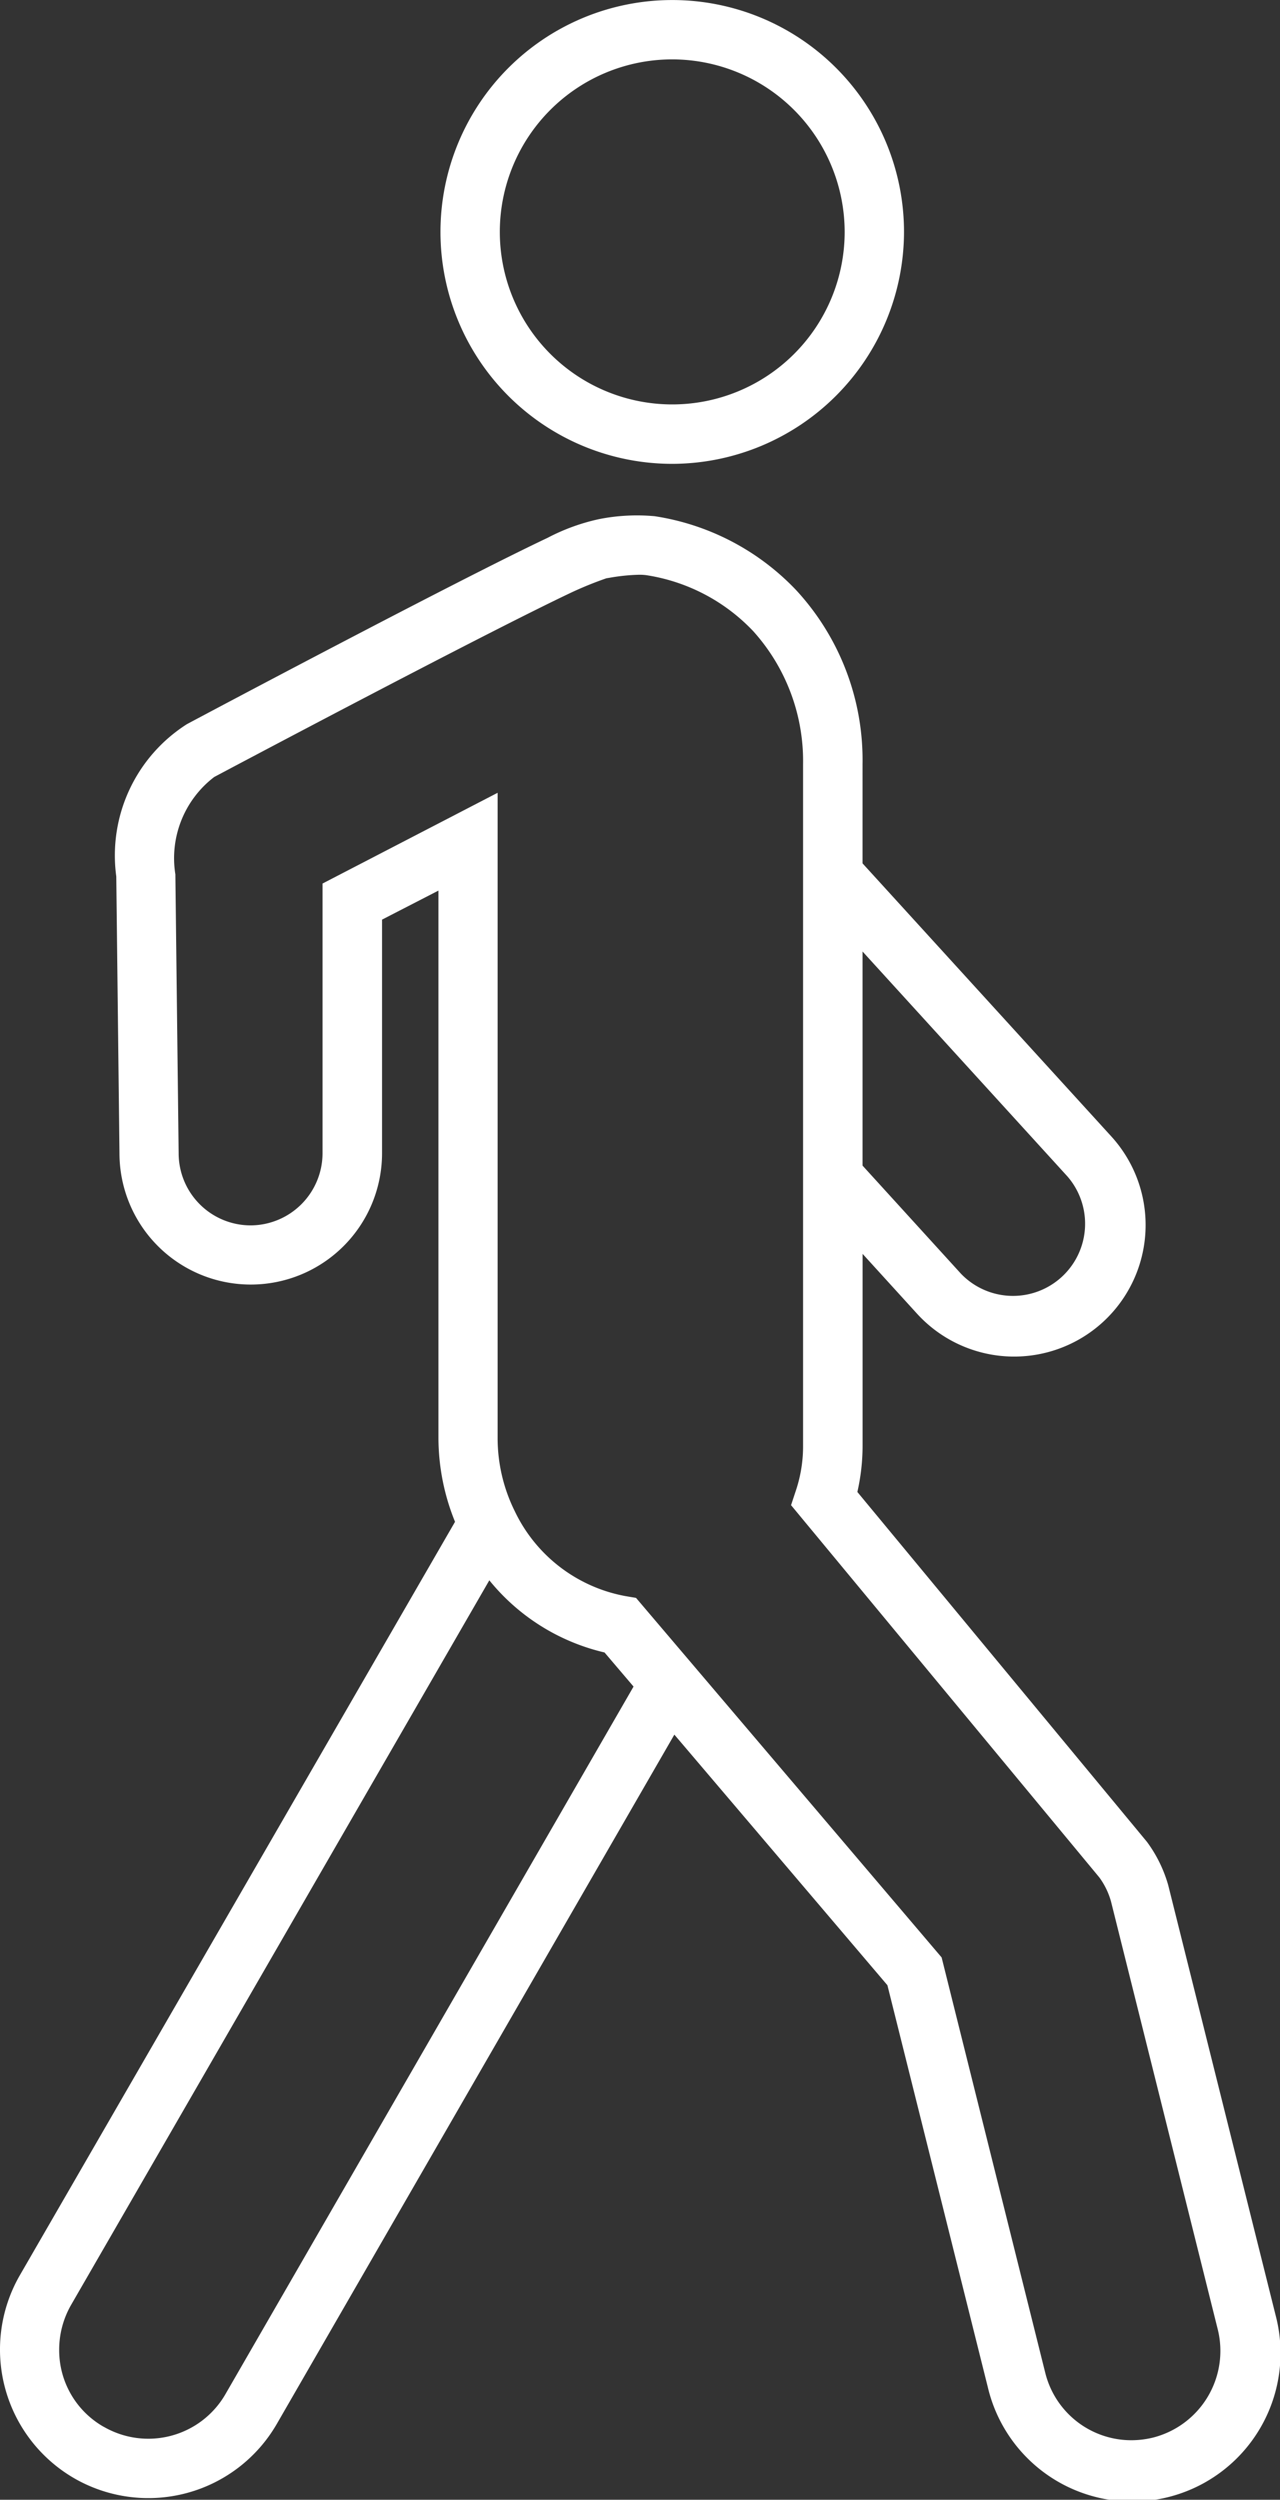 <?xml version="1.0" encoding="UTF-8"?> <svg xmlns="http://www.w3.org/2000/svg" width="30.867" height="60.247" viewBox="0 0 30.867 60.247"><rect x="0" y="0" width="30.867" height="60.247" fill="#333333" stroke="none"/><g id="Group_2207" data-name="Group 2207" transform="translate(-1094.031 -649.094)"><path id="Path_3368" data-name="Path 3368" d="M64.7,28.813a5.589,5.589,0,1,0-5.589,5.59,5.6,5.6,0,0,0,5.589-5.59m-1.431,0a4.158,4.158,0,1,1-4.158-4.158,4.164,4.164,0,0,1,4.158,4.158" transform="translate(1051.131 625.87)" fill="#fff"></path><path id="Path_3369" data-name="Path 3369" d="M43.374,78.068a3.585,3.585,0,0,0,1.316,4.885,3.579,3.579,0,0,0,4.884-1.308L59.162,65.03,64.3,71.07l2.42,9.683a3.577,3.577,0,1,0,6.942-1.726l-2.591-10.37a3.255,3.255,0,0,0-.512-1.042l-6.984-8.433a5.01,5.01,0,0,0,.126-1.127V53.443l1.311,1.44A3.17,3.17,0,0,0,69.7,50.614l-6-6.582V41.64a6.031,6.031,0,0,0-1.6-4.192,5.935,5.935,0,0,0-3.414-1.783,4.7,4.7,0,0,0-1.333.069,4.877,4.877,0,0,0-1.249.453c-2.2,1.037-8.44,4.351-8.7,4.492a3.75,3.75,0,0,0-1.7,3.668l.077,6.674a3.166,3.166,0,0,0,6.332-.008V45.388l1.36-.7v13.2a5.39,5.39,0,0,0,.4,2.013ZM63.7,51.316v-5.16l4.94,5.42a1.739,1.739,0,0,1-2.571,2.341ZM58.238,61.735l-.258-.044a3.7,3.7,0,0,1-2.668-2.049,3.967,3.967,0,0,1-.412-1.76V42.331l-4.222,2.187v6.5a1.741,1.741,0,0,1-1.739,1.739,1.738,1.738,0,0,1-1.731-1.739l-.079-6.721a2.462,2.462,0,0,1,.937-2.347c.072-.038,6.479-3.441,8.642-4.46a8.709,8.709,0,0,1,.816-.329l.064-.01a4.7,4.7,0,0,1,.723-.075,1.232,1.232,0,0,1,.173.01,4.486,4.486,0,0,1,2.582,1.352,4.675,4.675,0,0,1,1.2,3.205V58.054a3.363,3.363,0,0,1-.165,1.068l-.125.378,7.436,8.974a1.8,1.8,0,0,1,.28.578l2.576,10.32a2.156,2.156,0,0,1-1.562,2.6,2.228,2.228,0,0,1-.519.064,2.139,2.139,0,0,1-2.082-1.63L65.607,70.4ZM45.4,81.712a2.123,2.123,0,0,1-1.073-1.863,2.169,2.169,0,0,1,.285-1.07L54.7,61.311a5.055,5.055,0,0,0,2.778,1.739l.7.822L48.334,80.93a2.148,2.148,0,0,1-2.93.783Z" transform="translate(1051.131 625.87)" fill="#fff"></path></g></svg> 